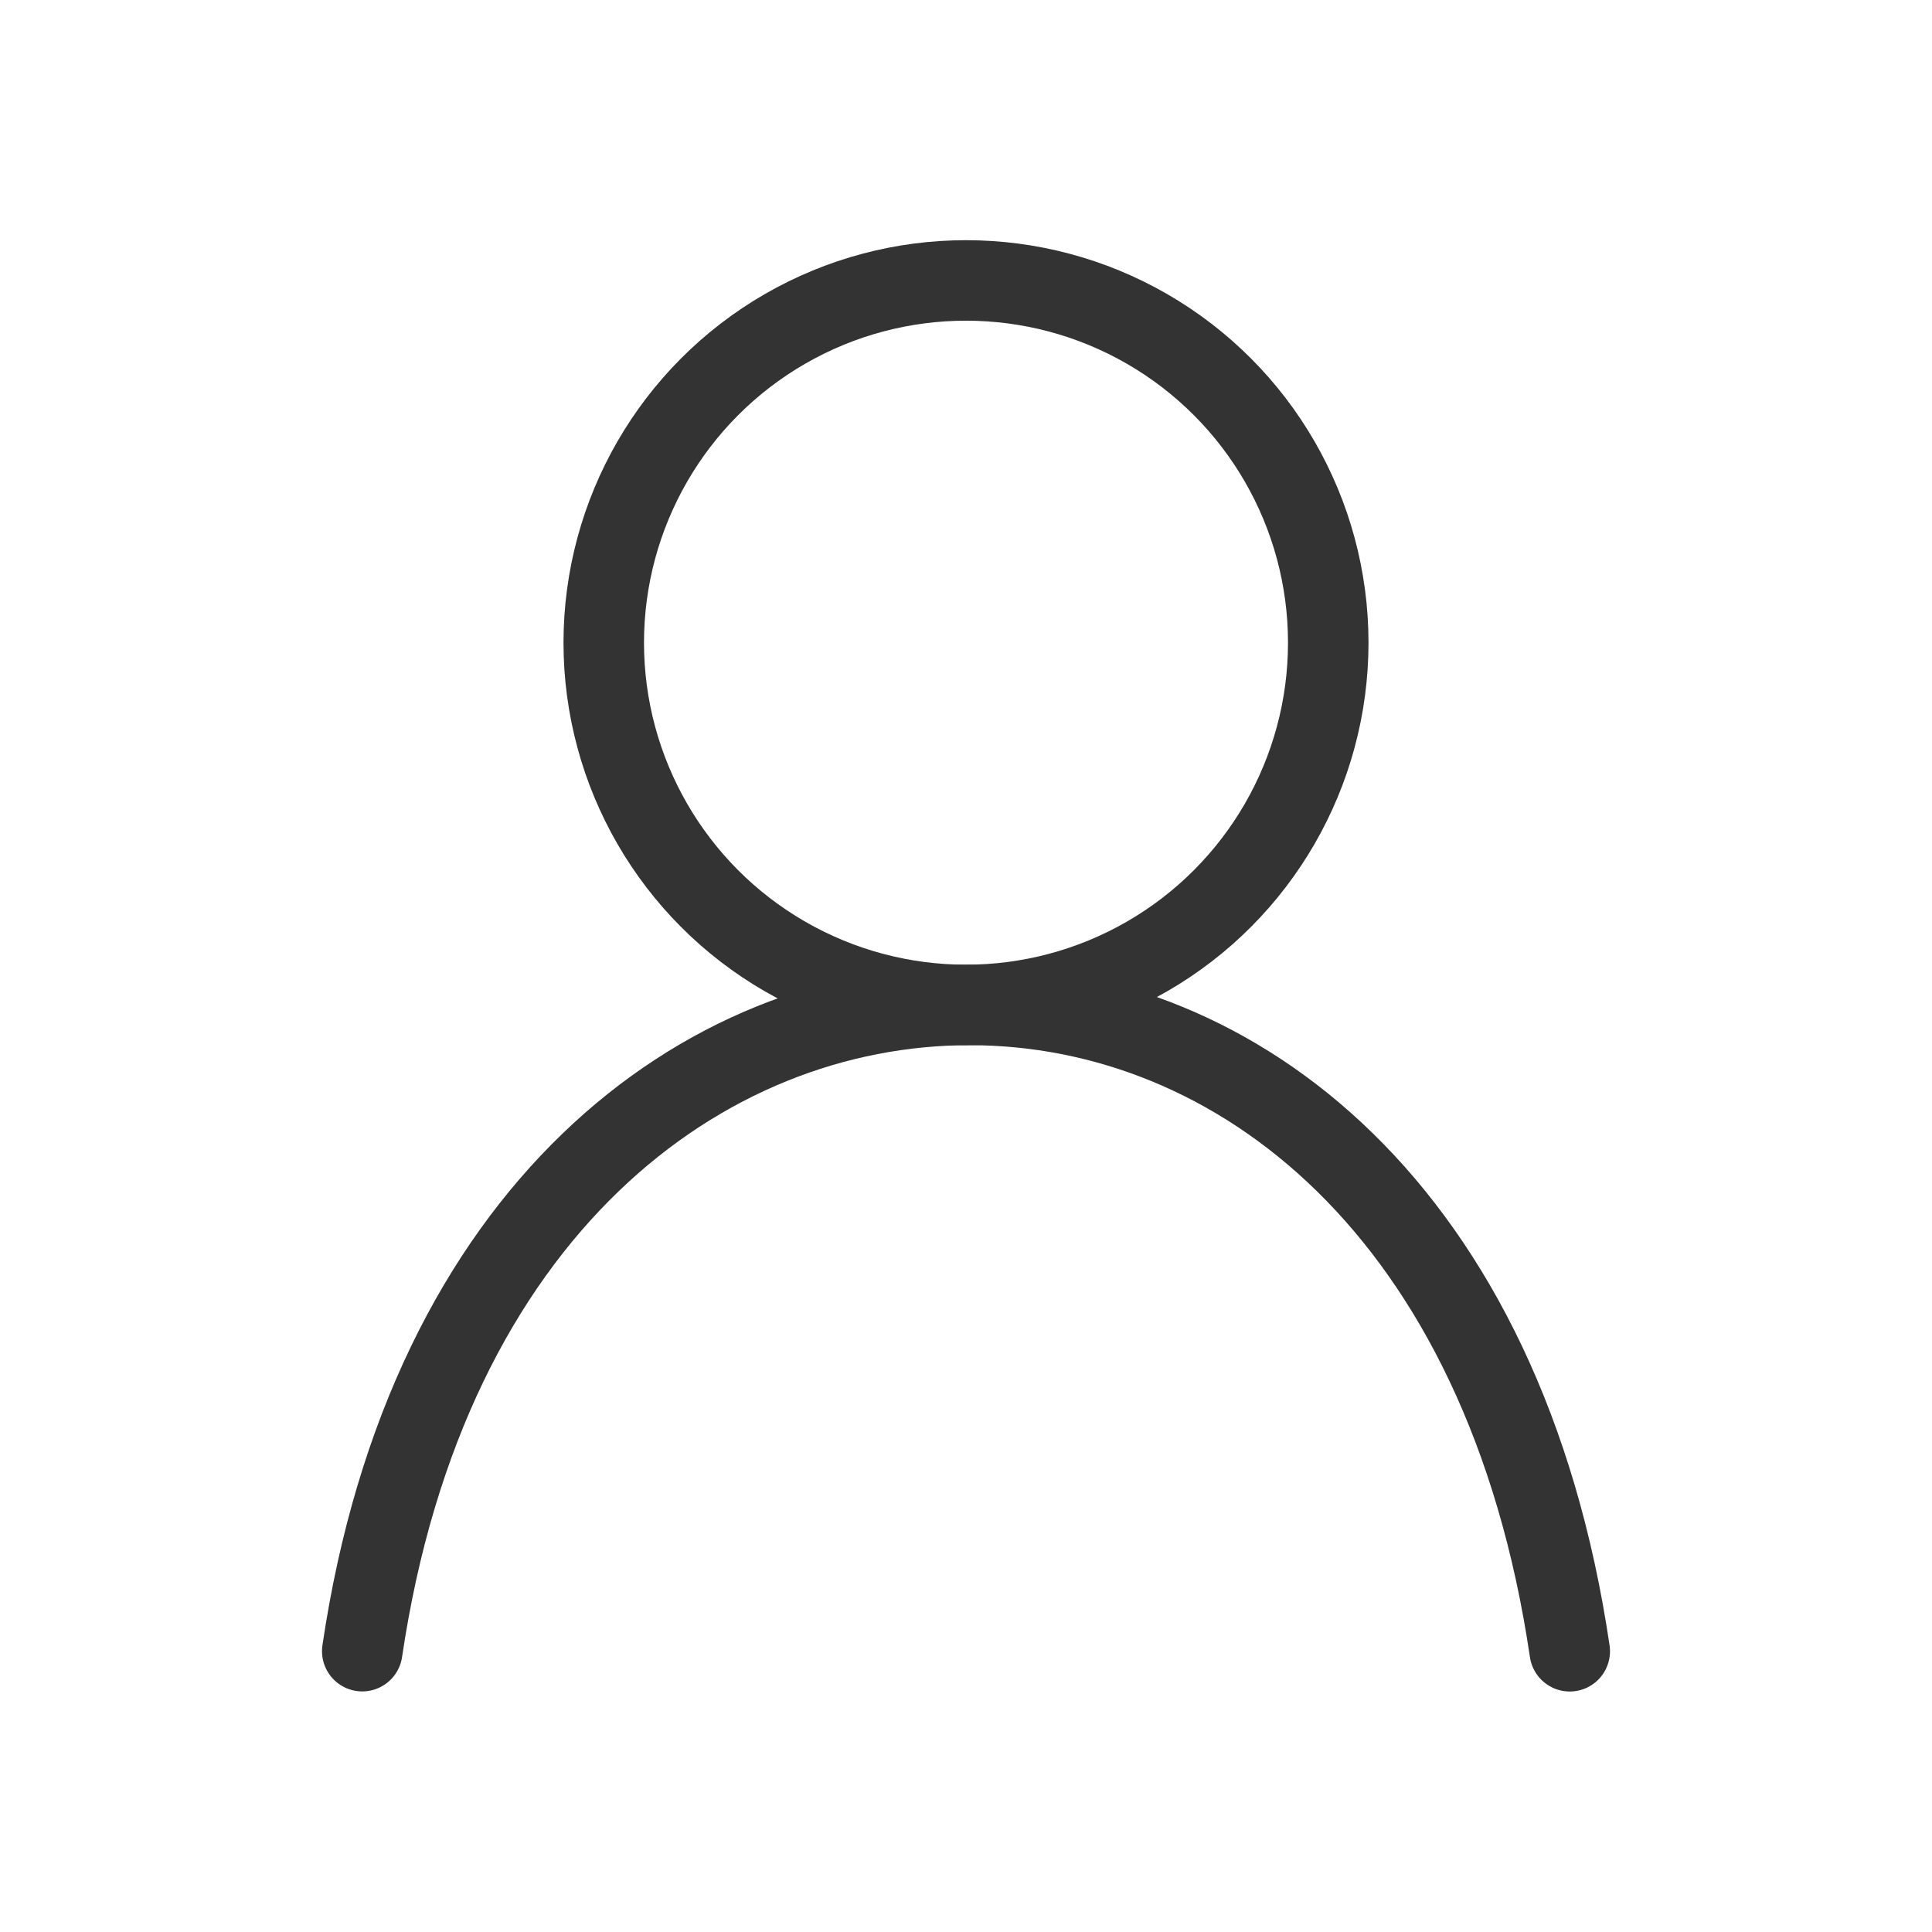 <svg id="Layer_1" data-name="Layer 1" xmlns="http://www.w3.org/2000/svg" viewBox="0 0 192 192"><defs><style>.cls-1,.cls-2{fill:none;}.cls-1{stroke:#333;stroke-linecap:round;stroke-linejoin:round;stroke-width:8px;}</style></defs><title>admin</title><path id="a81263fa-f966-4105-aec6-c72aa5bb390e" class="cls-1" d="M156,164.1c-6.48-43.88-33.17-64.23-59.64-64.23S42.49,120.21,36,164.09" transform="translate(0 0)"/><rect class="cls-2" width="192" height="192"/><circle id="f3f8aabf-e28d-4471-9027-cc0f6d5b2d2d" class="cls-1" cx="96" cy="63.87" r="36"/></svg>
